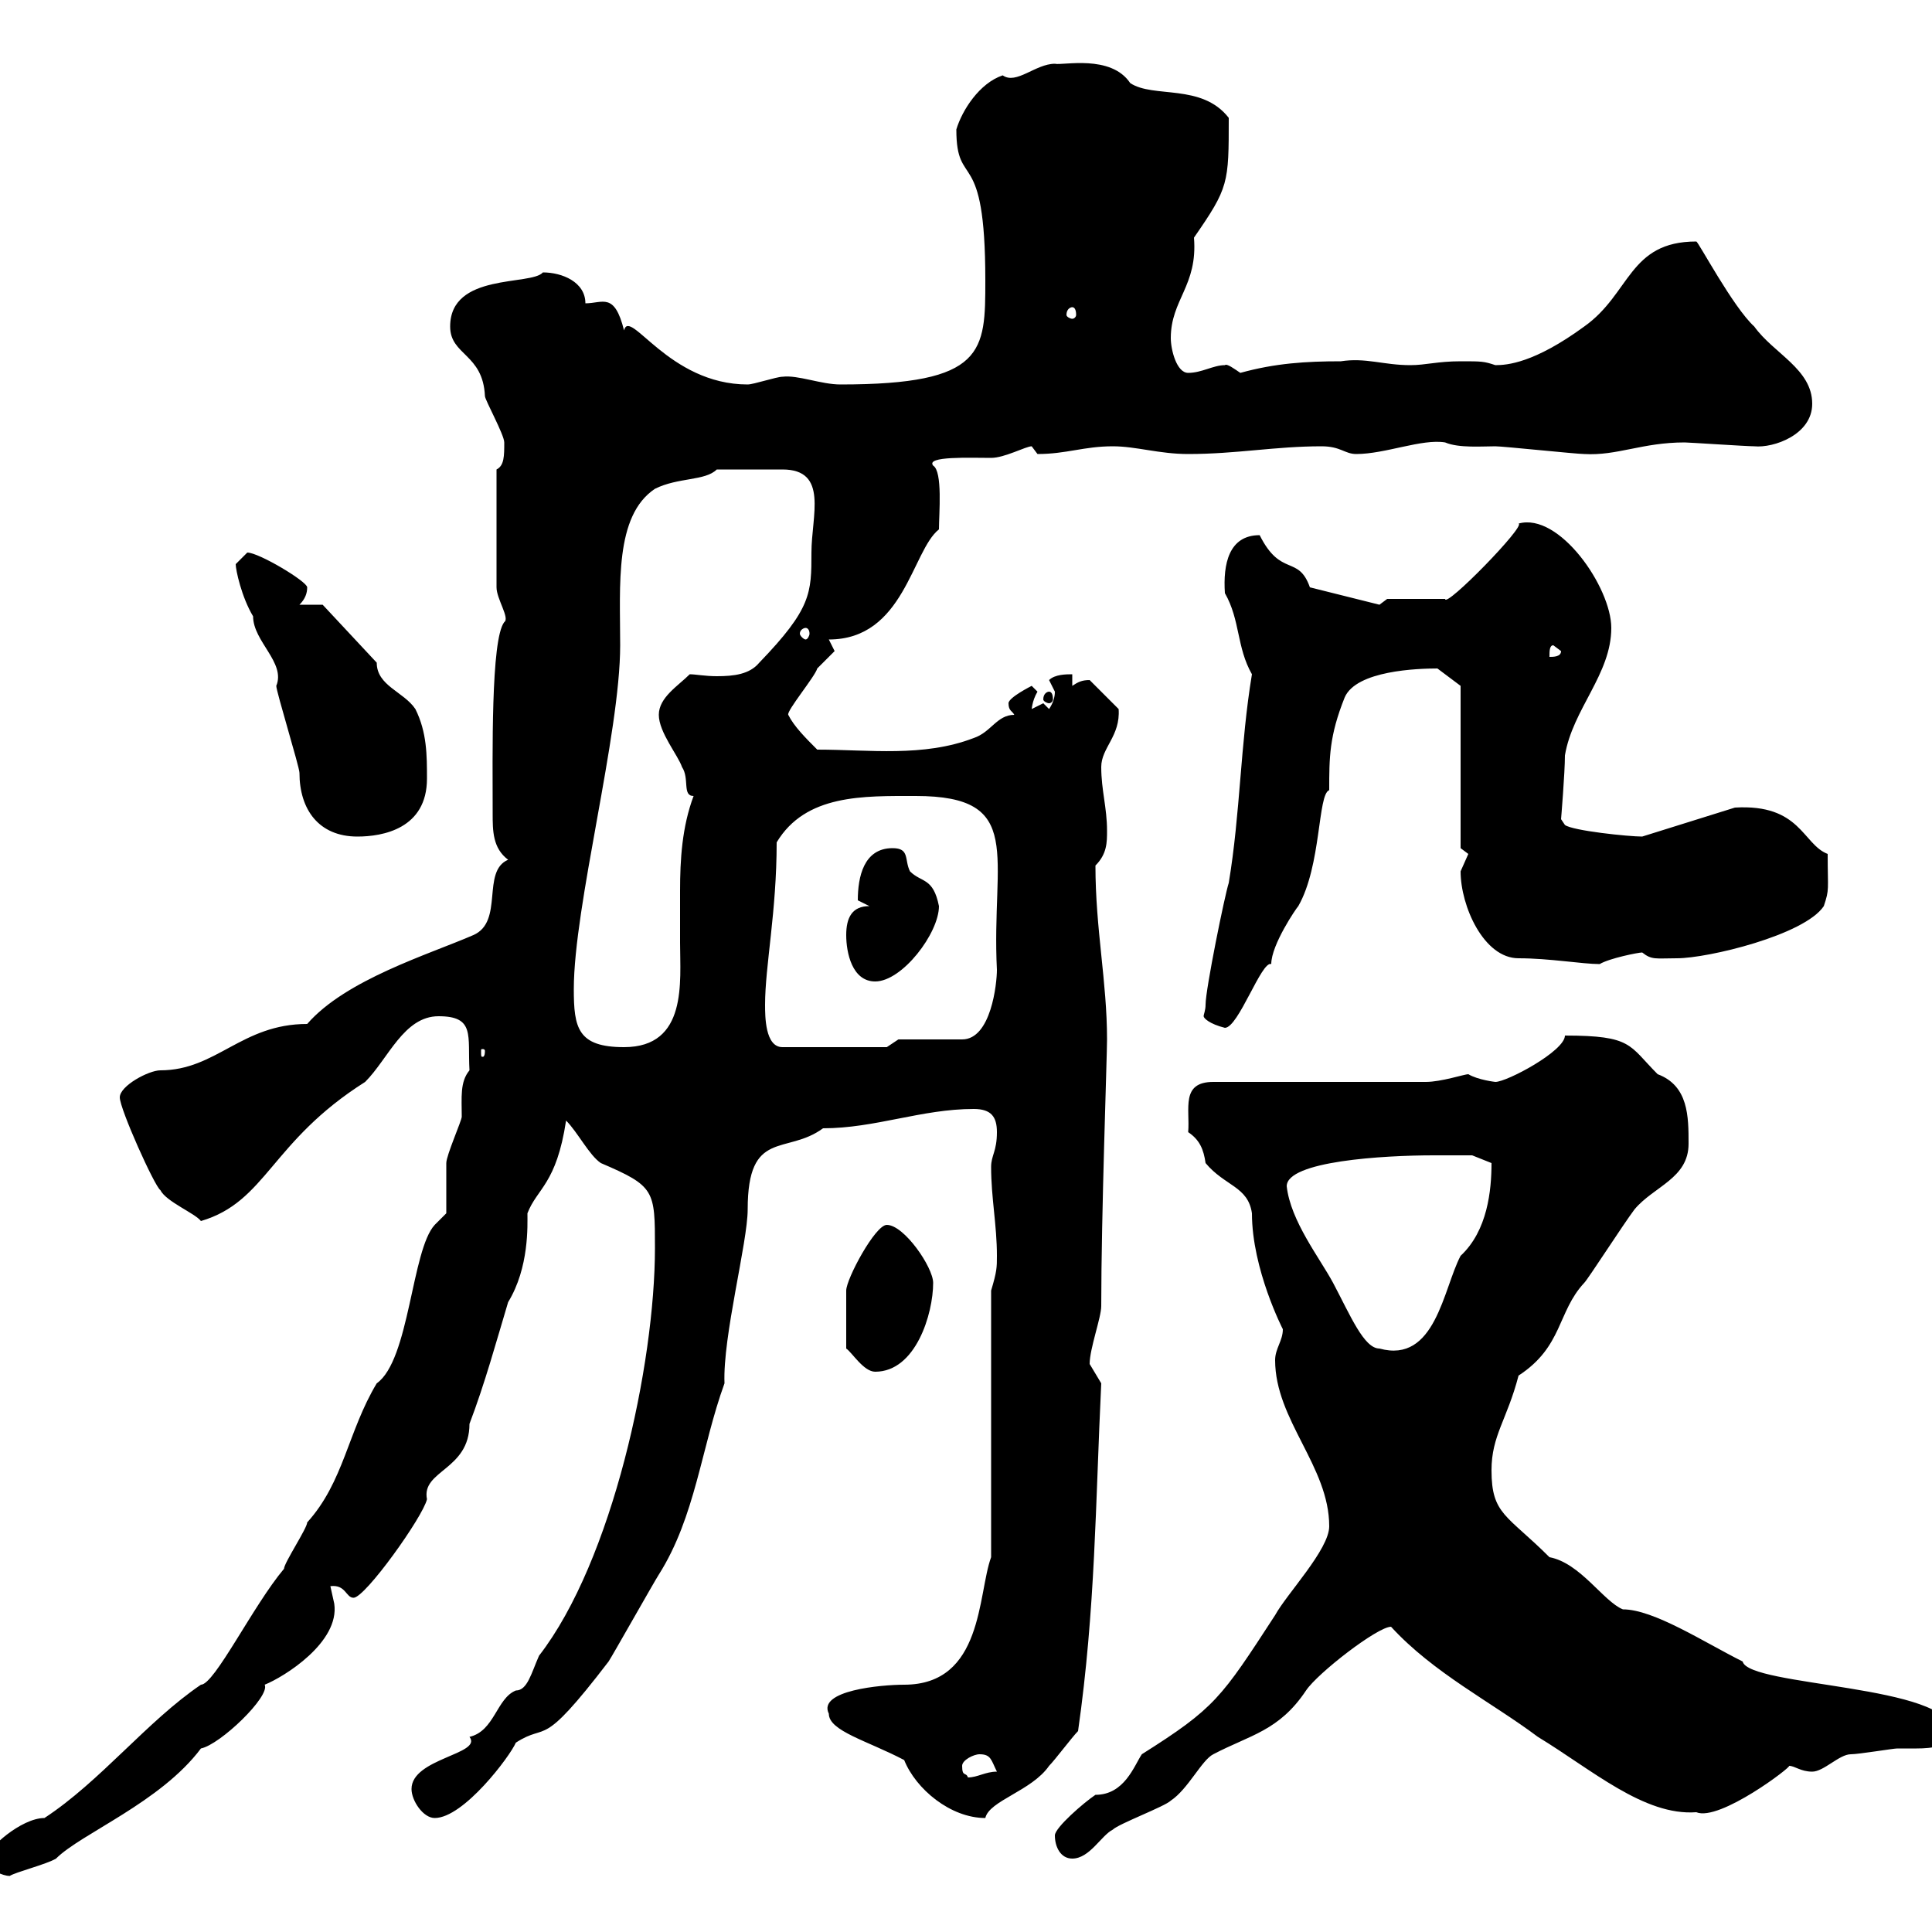 <svg xmlns="http://www.w3.org/2000/svg" xmlns:xlink="http://www.w3.org/1999/xlink" width="300" height="300"><path d="M-2.10 288.60C-2.10 290.40 0.60 291.30 1.50 291.30C2.40 290.70 7.20 289.50 8.70 288.60C12.60 284.70 24.90 279.90 31.20 271.50C34.20 270.90 42 263.40 41.10 261.60C44.10 260.40 52.80 255 51.90 249C51.90 249 51.30 246.30 51.30 246.30C53.70 246 53.70 248.10 54.90 248.10C56.70 248.10 65.70 235.50 66.30 232.80C65.40 228.30 72.90 228.30 72.90 221.10C75.30 214.80 77.10 208.20 78.90 202.20C82.20 196.80 81.90 190.20 81.90 188.40C83.40 184.50 86.40 183.90 87.90 174C89.70 175.80 91.50 179.40 93.30 180.60C101.70 184.20 101.70 184.80 101.70 193.80C101.70 211.80 95.10 242.40 83.70 257.10C82.50 259.80 81.90 262.50 80.10 262.50C77.10 263.70 76.80 268.80 72.90 269.70C75 272.40 63.90 273 63.90 277.80C63.90 279.60 65.70 282.30 67.50 282.30C72 282.30 79.20 272.70 80.10 270.60C85.20 267.30 83.70 272.10 94.50 258C95.10 257.10 101.70 245.40 102.30 244.50C108 235.50 108.90 224.70 112.50 214.80C112.20 207.60 116.10 192.90 116.10 187.80C116.10 175.20 122.10 179.40 127.80 175.20C135.90 175.20 143.10 172.20 151.20 172.20C153.90 172.20 154.80 173.40 154.80 175.80C154.80 178.80 153.90 179.40 153.90 181.20C153.90 186 154.80 190.20 154.80 195C154.80 196.80 154.80 197.40 153.90 200.40L153.90 241.80C151.80 247.50 152.70 261.60 140.40 261.60C136.80 261.60 126.90 262.50 128.70 266.10C128.70 268.80 134.70 270.30 140.40 273.30C142.20 277.80 147.60 282.30 153 282.30C153.60 279.60 160.20 278.10 162.90 274.20C163.80 273.30 166.50 269.70 167.40 268.80C170.10 249.90 170.10 233.40 171 214.80C171 214.80 169.20 211.80 169.20 211.80C169.20 209.40 171 204.60 171 202.80C171 188.70 171.90 164.10 171.90 161.40C171.90 152.40 170.10 144.30 170.10 134.40C171.90 132.60 171.90 130.80 171.90 129C171.90 125.40 171 122.70 171 119.10C171 116.10 174 114.30 173.70 110.10L169.20 105.60C168 105.60 167.40 105.90 166.50 106.50L166.50 104.70C165.60 104.70 163.80 104.70 162.90 105.60C162.90 105.60 163.80 107.40 163.80 107.40C163.80 108.30 163.50 109.20 162.90 110.10C162.90 110.10 162 109.20 162 109.20C162 109.20 160.20 110.10 160.20 110.10C160.20 110.40 160.20 108.90 161.10 107.40C161.10 107.40 160.20 106.50 160.20 106.50C160.20 106.50 156.60 108.30 156.60 109.20C156.60 110.40 157.20 110.40 157.50 111C154.80 111 153.90 113.70 151.20 114.60C143.40 117.60 135 116.40 126.90 116.40C125.10 114.60 123.30 112.80 122.40 111C122.10 110.40 126.60 105 126.90 103.80C126.90 103.80 129.60 101.10 129.60 101.10C129.60 101.10 128.70 99.30 128.70 99.30C140.40 99.30 141.60 85.50 145.80 82.20C145.80 79.80 146.40 73.20 144.90 72.30C143.70 70.80 150.60 71.10 153.90 71.10C156 71.10 159.30 69.30 160.20 69.30C160.20 69.30 161.10 70.50 161.10 70.50C165.60 70.50 168.30 69.30 172.80 69.30C176.40 69.30 180 70.50 184.50 70.50C192 70.50 198 69.30 205.20 69.30C208.20 69.30 208.80 70.50 210.60 70.50C215.10 70.50 220.80 68.10 224.40 68.70C226.50 69.60 230.10 69.30 232.20 69.30C233.40 69.30 244.80 70.50 246 70.50C251.10 70.80 255 68.70 261.60 68.70C262.20 68.70 271.20 69.30 272.40 69.30C275.40 69.60 281.40 67.50 281.40 62.70C281.40 57.30 275.40 54.90 272.40 50.70C269.10 47.70 263.70 37.50 263.40 37.50C252.90 37.50 253.20 45.60 246 50.70C238.20 56.40 234 56.70 232.20 56.70C230.40 56.10 230.10 56.10 226.80 56.10C223.20 56.10 221.40 56.70 219 56.70C214.80 56.70 212.10 55.50 208.20 56.10C202.80 56.10 198 56.40 192.60 57.90C191.70 57.30 190.50 56.40 190.20 56.70C188.40 56.70 186.60 57.90 184.50 57.90C182.70 57.90 181.80 54.30 181.80 52.50C181.80 46.50 186 44.40 185.40 36.90C190.80 29.10 190.80 28.50 190.80 18.30C186.60 12.90 179.10 15.30 175.50 12.90C172.50 8.40 165 10.20 163.80 9.90C160.80 9.90 157.80 13.20 155.70 11.70C152.10 12.90 149.40 17.10 148.50 20.10C148.50 29.70 153 22.20 153 43.50C153 54.60 153 59.70 130.50 59.70C127.50 59.70 123.90 58.20 121.50 58.50C120.60 58.50 117 59.70 116.10 59.70C103.80 59.70 97.80 47.70 96.90 51.30C95.40 45.30 93.60 47.10 90.90 47.10C90.90 43.80 87.30 42.30 84.30 42.30C82.50 44.40 69.90 42.30 69.90 50.70C69.90 55.20 75 54.90 75.30 61.50C75.30 62.10 78.30 67.50 78.30 68.70C78.30 70.80 78.30 72.30 77.10 72.90L77.10 91.20C77.10 93 79.20 96 78.30 96.60C76.20 99.30 76.50 117.30 76.50 126.30C76.50 129 76.50 131.70 78.90 133.50C74.70 135.30 78.30 143.10 73.50 145.20C66.60 148.20 53.70 152.10 47.70 159C37.50 159 33.60 166.20 24.90 166.20C23.10 166.20 18.60 168.60 18.60 170.40C18.60 172.20 24 184.20 24.90 184.80C25.80 186.60 30.30 188.40 31.20 189.60C41.40 186.60 42 177.30 56.70 168C60.30 164.40 62.70 157.80 68.10 157.80C73.80 157.80 72.60 160.80 72.90 166.20C71.40 168 71.70 170.40 71.70 173.40C71.70 174 69.30 179.40 69.30 180.60C69.30 181.20 69.30 187.80 69.30 188.40L67.50 190.20C63.90 194.10 63.60 211.20 58.50 214.80C54 222.30 53.40 230.10 47.70 236.40C47.70 237.30 44.10 242.70 44.10 243.60C39.30 249.30 33.30 261.60 31.20 261.60C22.80 267.30 15.60 276.60 6.90 282.30C3.30 282.30-2.10 287.10-2.10 288.60ZM163.80 285C163.80 286.80 164.70 288.60 166.50 288.60C169.20 288.60 171 285 172.80 284.10C173.70 283.20 180.90 280.50 181.80 279.60C184.50 277.80 186.60 273.30 188.40 272.40C194.10 269.40 198.60 268.80 202.80 262.50C204.60 259.80 213.90 252.60 216 252.60C222.60 259.80 231.60 264.30 238.80 269.70C247.20 274.80 255.30 282 263.40 281.40C267 282.90 278.40 274.20 277.80 274.20C278.70 274.20 279.60 275.10 281.40 275.10C283.20 275.10 285.60 272.40 287.40 272.40C288.60 272.40 294 271.50 294.60 271.50C295.20 271.50 296.40 271.50 297.60 271.50C300 271.50 303 271.20 303 268.80C303 261.60 271.50 261.90 270.60 258C264.60 255 256.80 249.90 252 249.90C249 248.70 245.40 242.70 240.60 241.80C234 235.20 231.60 235.20 231.60 228.30C231.60 222.90 234 220.50 235.80 213.60C242.70 209.10 241.80 203.70 246 199.20C246.60 198.60 252 190.20 253.80 187.80C256.80 184.20 262.20 183 262.20 177.60C262.20 173.40 262.20 168.60 257.40 166.80C252.90 162.30 253.50 160.80 243 160.80C243 163.20 234 168 232.20 168C232.20 168 229.50 167.70 228 166.80C227.40 166.80 223.80 168 221.40 168L188.40 168C183.30 168 184.80 172.20 184.50 175.80C186.30 177 186.90 178.50 187.20 180.60C190.20 184.20 193.80 184.20 194.40 188.40C194.40 197.10 199.20 206.40 199.20 206.40C199.20 208.20 198 209.40 198 211.20C198 220.50 206.40 227.70 206.40 237C206.40 240.60 199.80 247.50 198 250.80C189.60 263.70 188.70 265.20 177.30 272.40C176.10 274.20 174.60 278.70 170.10 278.70C168.30 279.90 163.80 283.80 163.80 285ZM149.40 274.20C149.40 273.30 151.20 272.40 152.10 272.40C153.90 272.40 153.90 273.30 154.80 275.10C153 275.10 151.80 276 150.30 276C150 275.10 149.40 276 149.40 274.20ZM131.40 209.40C132.30 210 134.10 213 135.90 213C142.20 213 144.90 204 144.90 199.20C144.90 196.80 140.40 190.20 137.70 190.20C135.90 190.20 131.40 198.60 131.40 200.40C131.40 202.50 131.40 206.40 131.40 209.40ZM199.80 184.20C199.80 180.30 214.80 179.40 222.60 179.40C224.40 179.40 228.60 179.40 228.60 179.40L231.60 180.60C231.60 184.80 231 191.10 226.80 195C224.10 200.10 222.90 211.80 214.20 209.40C211.80 209.40 209.70 204.30 207 199.20C204.90 195.30 200.40 189.60 199.80 184.20ZM75.30 163.20C75.30 164.10 75 164.10 75 164.10C74.70 164.10 74.70 164.10 74.70 163.20C74.70 162.90 74.70 162.90 75 162.90C75 162.90 75.30 162.90 75.30 163.20ZM89.10 153.60C89.10 140.70 96.30 114 96.30 100.20C96.30 90.90 95.40 80.10 101.70 75.90C105.30 74.10 109.50 74.70 111.30 72.90C115.20 72.90 118.20 72.90 121.50 72.90C128.70 72.90 126 80.10 126 85.80C126 92.10 126 94.50 117.90 102.90C116.40 104.70 114 105 111.30 105C109.50 105 108 104.70 107.10 104.70C105.30 106.50 102.30 108.30 102.30 111C102.30 113.70 105.30 117.30 105.90 119.10C107.10 120.90 105.90 123.60 107.70 123.60C105.90 128.40 105.60 133.50 105.60 138.30C105.60 141 105.60 143.40 105.60 146.40C105.60 152.40 106.80 162.60 96.90 162.60C89.70 162.60 89.10 159.60 89.10 153.60ZM118.80 156C118.80 150 120.60 141.60 120.60 130.80C125.10 123.30 134.10 123.60 142.20 123.60C159.30 123.60 153.90 132.90 154.80 150.60C154.80 152.70 153.90 161.40 149.40 161.40L139.50 161.40L137.70 162.60L121.50 162.60C118.80 162.60 118.80 157.80 118.80 156ZM187.20 156C187.20 156.90 186.90 157.50 186.90 157.80C186.90 158.10 187.80 159 190.20 159.60C192.30 159.60 195.90 149.10 197.40 149.70C197.40 146.70 201.30 141 201.60 140.70C205.20 134.40 204.60 123.30 206.40 122.70C206.40 117.60 206.40 114.30 208.80 108.30C210.60 104.10 220.20 103.80 223.20 103.80C224.40 104.70 226.80 106.50 226.80 106.50L226.80 131.70C226.80 131.70 228 132.60 228 132.60C228 132.60 226.80 135.30 226.80 135.30C226.80 140.70 230.40 148.80 235.80 148.80C240.60 148.80 245.70 149.70 248.40 149.70C249.90 148.80 254.40 147.90 255 147.90C256.50 149.10 257.10 148.80 260.40 148.80C265.20 148.80 280.20 145.20 283.20 140.70C284.10 138 283.80 138.30 283.80 132.60C279.90 131.10 279.60 124.80 269.40 125.40L255 129.90C252.90 129.90 244.20 129 243 128.10L242.40 127.20C242.40 127.20 243 120 243 117.30C244.20 110.10 250.20 104.70 250.20 97.50C250.20 91.20 242.10 79.50 235.80 81.30C237 81.60 224.40 94.50 224.40 93L215.40 93L214.20 93.90L203.40 91.20C201.60 86.10 198.90 89.70 195.60 83.10C190.80 83.10 189.90 87.60 190.20 92.10C192.60 96.30 192 100.50 194.40 104.70C192.60 115.50 192.60 126.30 190.80 137.10C190.20 138.90 187.20 153.60 187.20 156ZM131.40 145.20C131.40 147.90 132.30 152.40 135.90 152.40C140.10 152.40 145.80 144.90 145.80 140.70C144.90 136.20 143.10 137.10 141.30 135.30C140.40 133.50 141.30 131.70 138.60 131.70C134.10 131.70 133.20 136.20 133.20 139.80C133.20 139.80 135 140.70 135 140.70C132.30 140.70 131.40 142.50 131.40 145.20ZM36.60 87.60C36.60 88.50 37.50 92.70 39.30 95.70C39.30 99.60 44.40 102.90 42.90 106.50C42.90 107.40 46.50 119.10 46.50 120C46.50 125.70 49.50 129.90 55.50 129.90C59.40 129.90 66.30 128.70 66.30 120.90C66.30 117.30 66.30 113.70 64.50 110.10C62.70 107.40 58.50 106.50 58.50 102.90L50.10 93.90L46.50 93.90C47.40 93 47.70 92.10 47.70 91.20C47.70 90.30 40.20 85.80 38.40 85.80C38.40 85.80 36.60 87.60 36.60 87.60ZM162.90 107.40C162.60 107.40 162 107.70 162 108.60C162 108.90 162.60 109.20 162.90 109.20C163.20 109.20 163.50 108.90 163.50 108.60C163.50 107.70 163.20 107.40 162.90 107.40ZM241.20 100.20L242.40 101.10C242.40 102 241.20 102 240.60 102C240.60 101.10 240.60 100.20 241.20 100.20ZM125.10 97.50C125.40 97.50 125.70 97.80 125.70 98.40C125.70 98.70 125.40 99.30 125.10 99.30C124.80 99.30 124.20 98.70 124.20 98.40C124.20 97.80 124.80 97.50 125.10 97.50ZM166.50 47.70C166.80 47.70 167.10 48 167.10 48.90C167.10 49.20 166.80 49.50 166.50 49.50C166.20 49.50 165.60 49.20 165.60 48.90C165.60 48 166.20 47.70 166.50 47.70Z"/></svg>